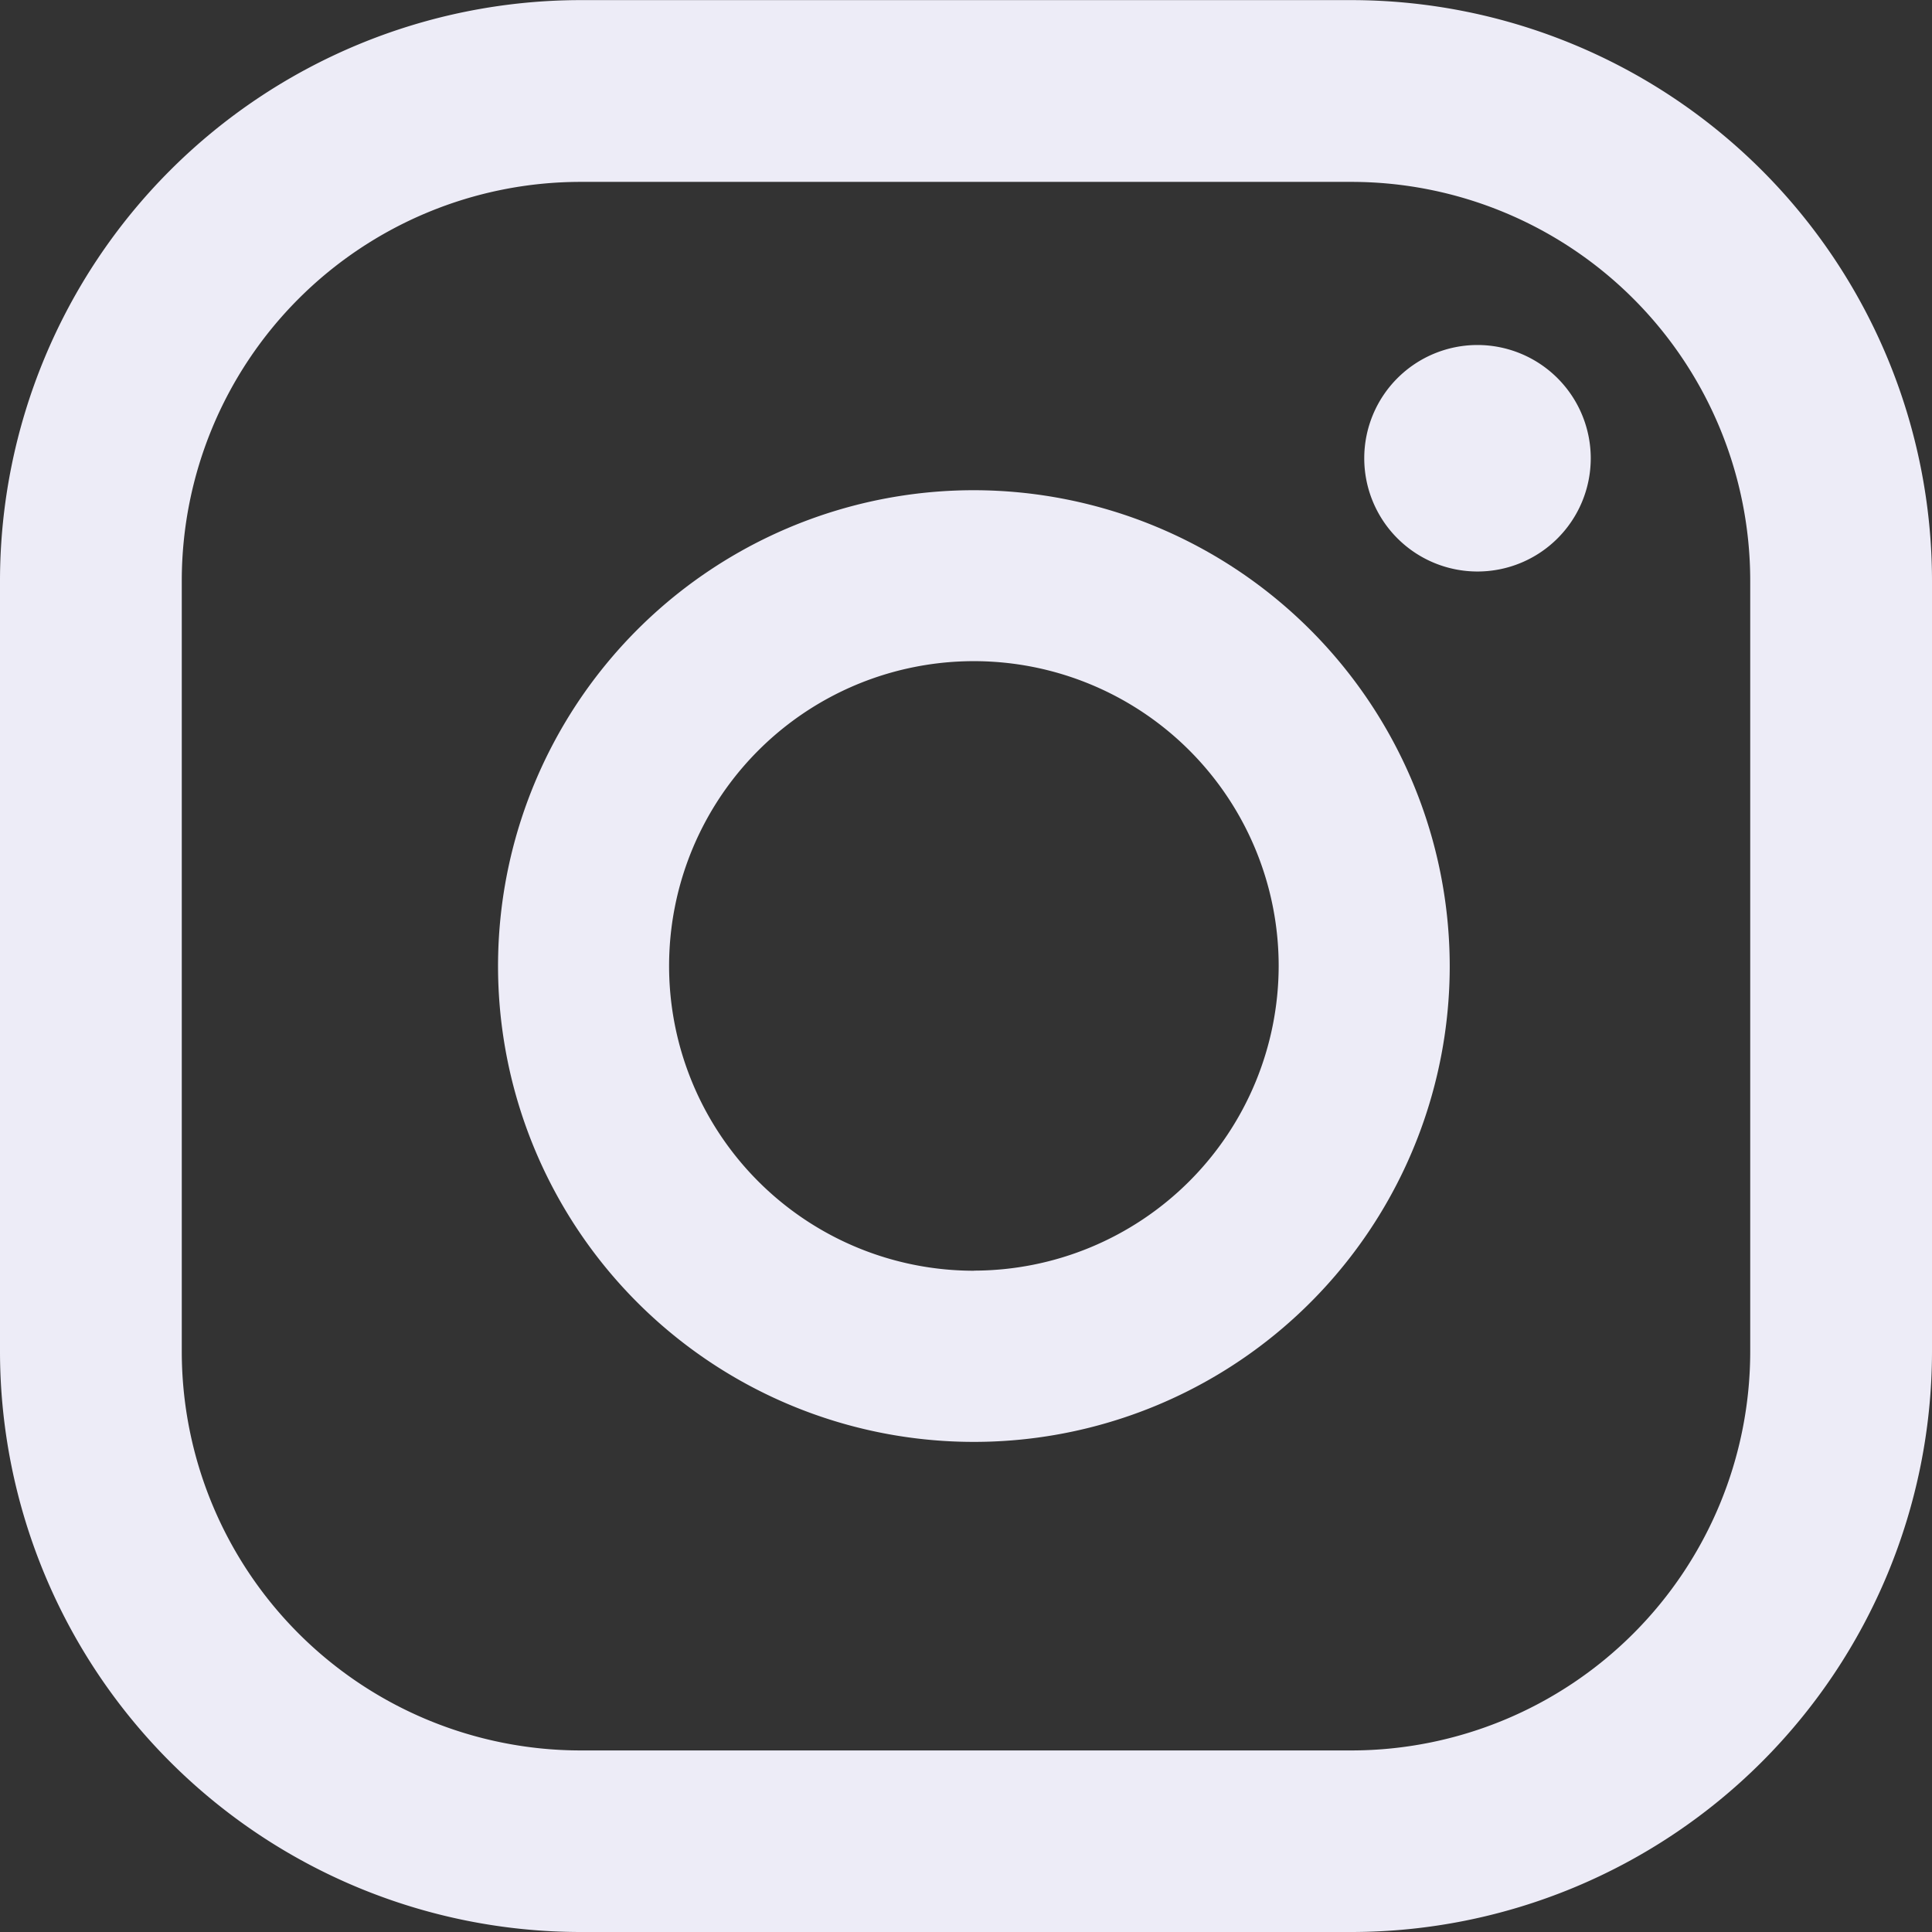 <svg xmlns="http://www.w3.org/2000/svg" width="18.015" height="18.015" viewBox="0 0 18.015 18.015"><rect x="0" y="0" width="18.015" height="18.015" fill="#333333" stroke="none"/><g transform="translate(-140.754 -11438.752)"><path d="M154.531,11441.969a1.056,1.056,0,1,0,1.056,1.057A1.057,1.057,0,0,0,154.531,11441.969Z" fill="#edecf7"/><path d="M149.836,11443.323a4.437,4.437,0,1,0,4.436,4.437A4.442,4.442,0,0,0,149.836,11443.323Zm0,7.278a2.842,2.842,0,1,1,2.841-2.842A2.845,2.845,0,0,1,149.836,11450.6Z" fill="#edecf7"/><path d="M153.358,11456.767h-7.193a5.417,5.417,0,0,1-5.411-5.41v-7.193a5.418,5.418,0,0,1,5.411-5.411h7.193a5.418,5.418,0,0,1,5.411,5.411v7.193A5.417,5.417,0,0,1,153.358,11456.767Zm-7.193-16.319a3.72,3.72,0,0,0-3.716,3.716v7.193a3.721,3.721,0,0,0,3.716,3.717h7.193a3.721,3.721,0,0,0,3.716-3.717v-7.193a3.72,3.72,0,0,0-3.716-3.716Z" fill="#edecf7"/></g></svg>